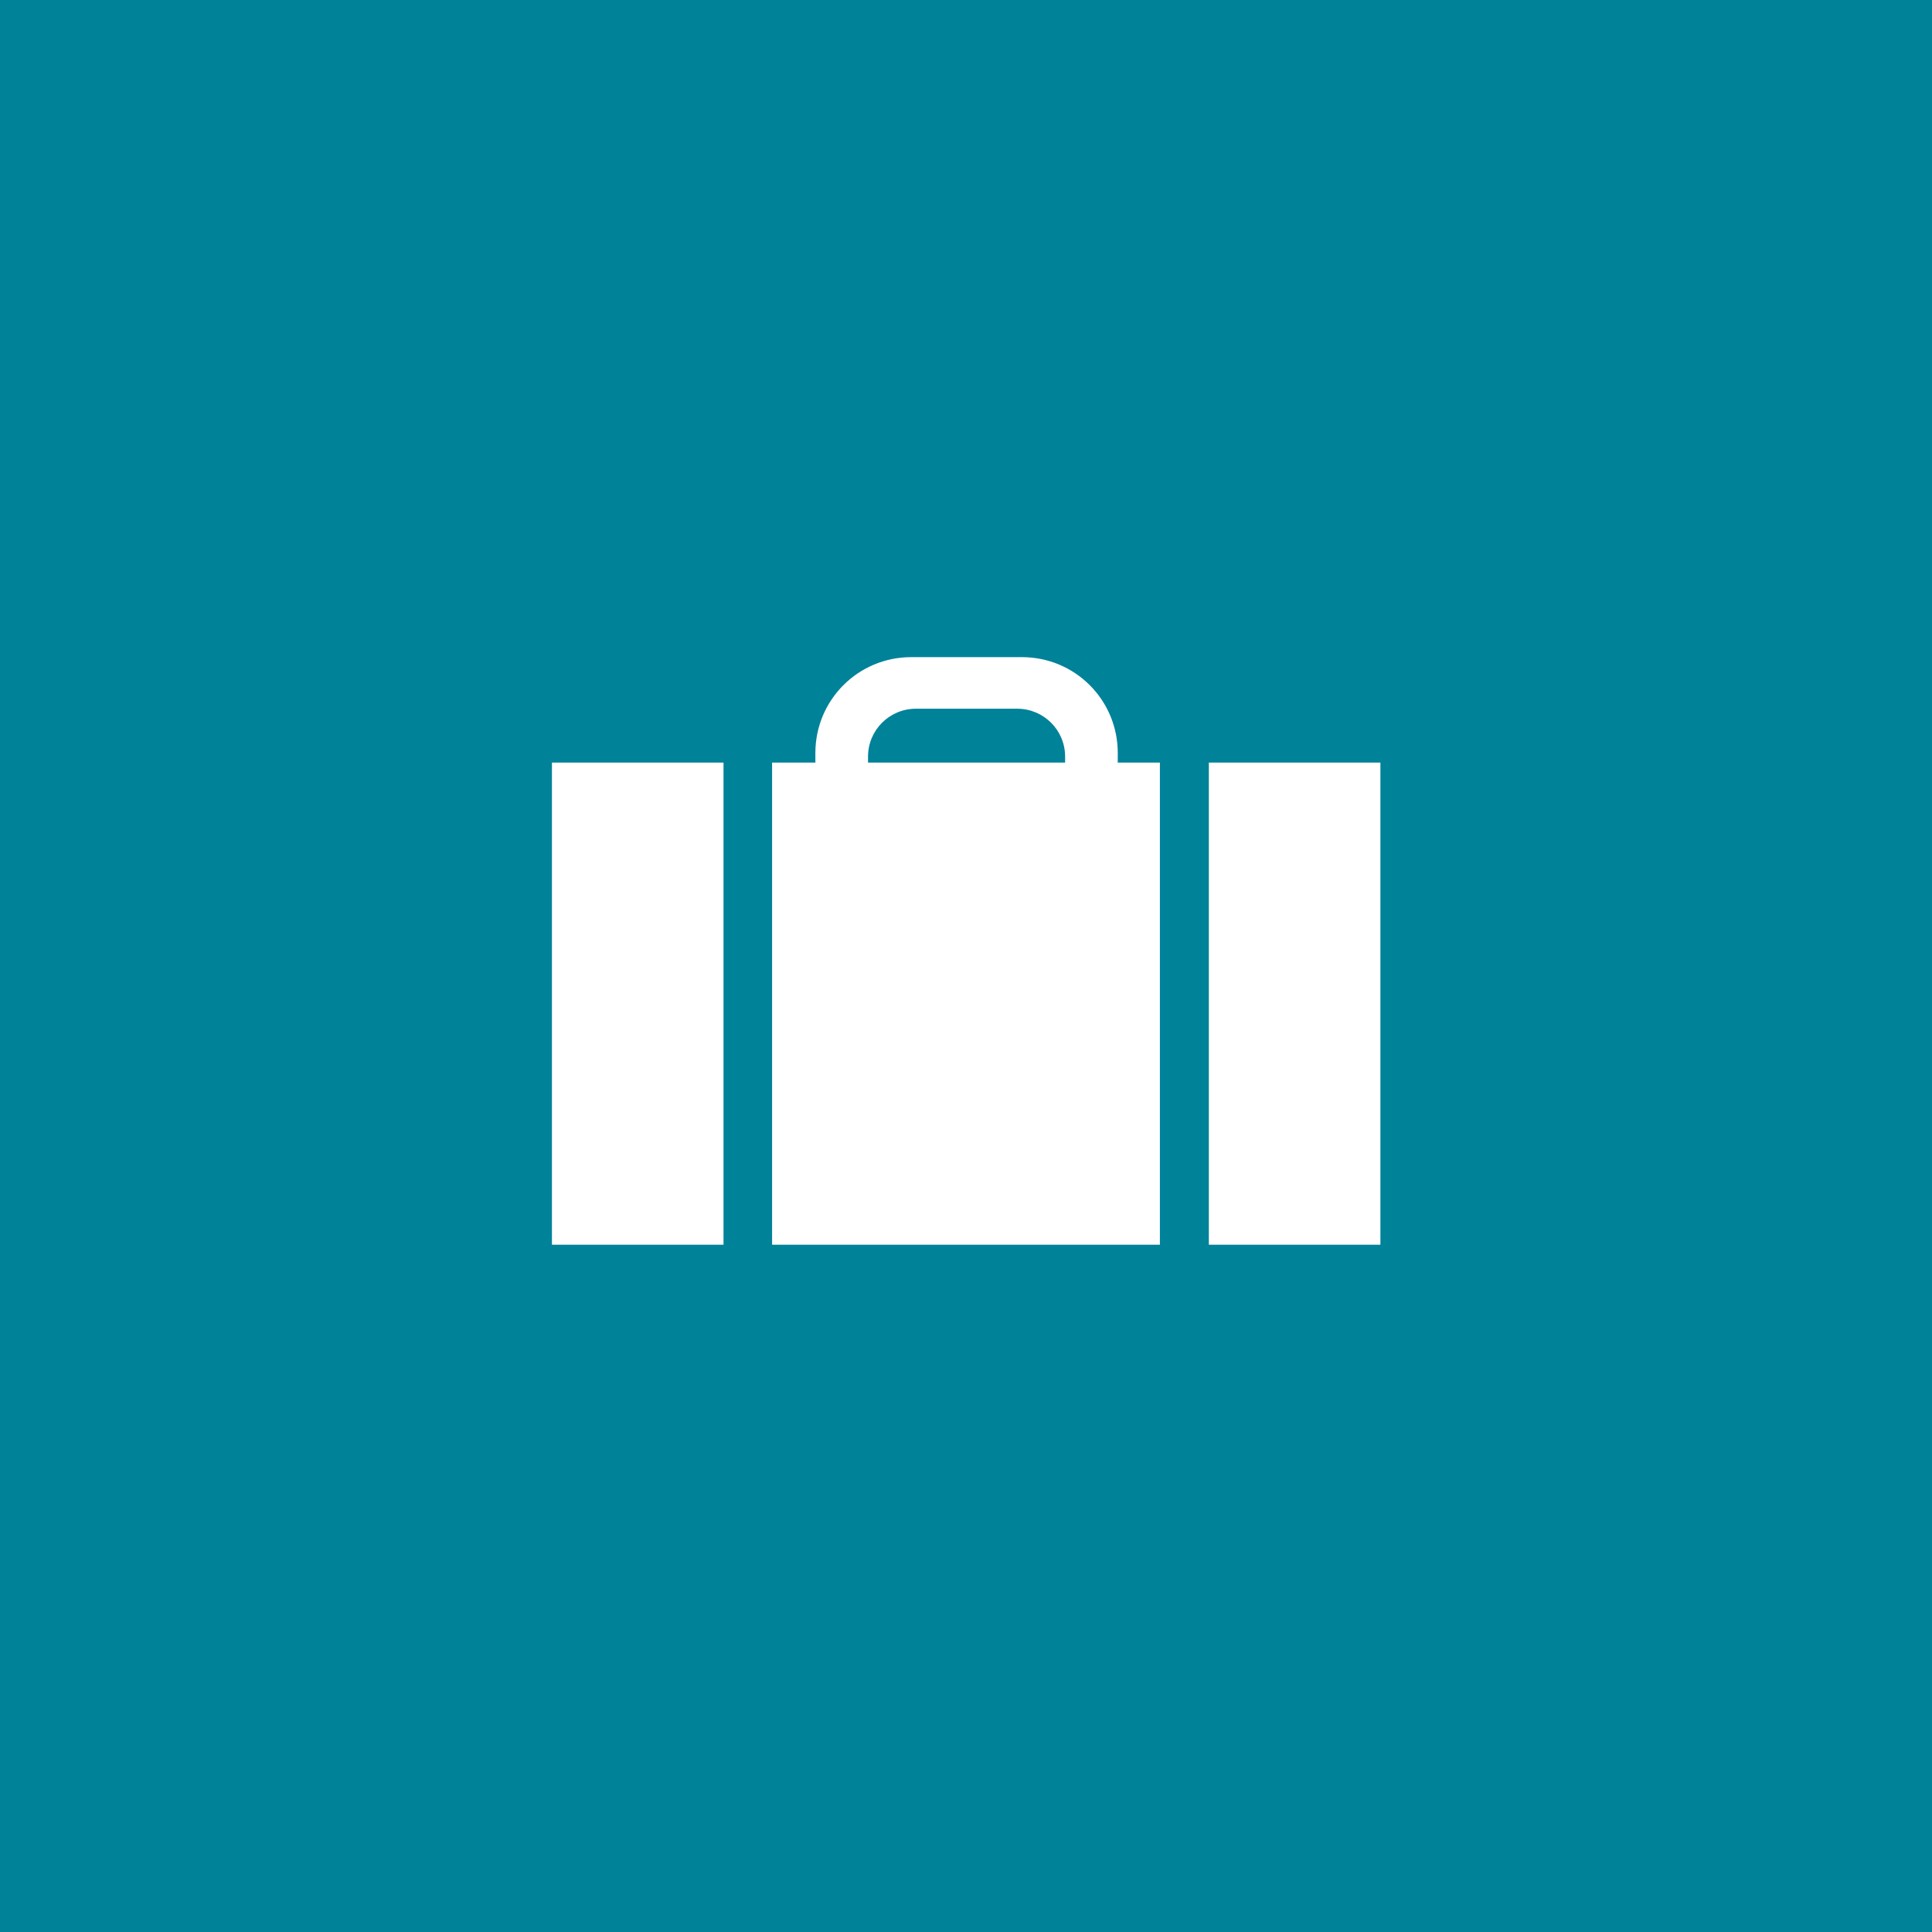 <?xml version="1.0" encoding="UTF-8" standalone="no"?>
<!-- Created with Inkscape (http://www.inkscape.org/) -->

<svg
   version="1.1"
   id="svg2"
   width="1000"
   height="1000"
   viewBox="0 0 1000 1000"
   sodipodi:docname="MSNTravel2013.svg"
   inkscape:version="1.2.2 (732a01da63, 2022-12-09)"
   xmlns:inkscape="http://www.inkscape.org/namespaces/inkscape"
   xmlns:sodipodi="http://sodipodi.sourceforge.net/DTD/sodipodi-0.dtd"
   xmlns="http://www.w3.org/2000/svg"
   xmlns:svg="http://www.w3.org/2000/svg">
  <defs
     id="defs6" />
  <sodipodi:namedview
     id="namedview4"
     pagecolor="#ffffff"
     bordercolor="#000000"
     borderopacity="0.25"
     inkscape:showpageshadow="2"
     inkscape:pageopacity="0.0"
     inkscape:pagecheckerboard="0"
     inkscape:deskcolor="#d1d1d1"
     showgrid="false"
     showguides="true"
     inkscape:zoom="0.40869141"
     inkscape:cx="1162.2461"
     inkscape:cy="751.17802"
     inkscape:window-width="1920"
     inkscape:window-height="1017"
     inkscape:window-x="-8"
     inkscape:window-y="-8"
     inkscape:window-maximized="1"
     inkscape:current-layer="g8" />
  <g
     inkscape:groupmode="layer"
     inkscape:label="Image"
     id="g8">
    <rect
       style="display:inline;opacity:1;fill:#008299;fill-opacity:1;fill-rule:evenodd;stroke-width:0.527"
       id="rect291"
       width="1000"
       height="1000"
       x="0"
       y="0" />
    <rect
       style="opacity:1;fill:#ffffff;fill-opacity:1;fill-rule:evenodd;stroke-width:0.527"
       id="rect552"
       width="88.799"
       height="249.552"
       x="285.69"
       y="394.713" />
    <rect
       style="fill:#ffffff;fill-opacity:1;fill-rule:evenodd;stroke-width:0.527"
       id="rect552-0"
       width="88.799"
       height="249.552"
       x="625.699"
       y="394.713" />
    <rect
       style="opacity:1;fill:#ffffff;fill-opacity:1;fill-rule:evenodd;stroke-width:0.527"
       id="rect684"
       width="200.723"
       height="249.552"
       x="399.638"
       y="394.713" />
    <path
       id="rect686"
       style="opacity:1;fill:#ffffff;fill-opacity:1;fill-rule:evenodd;stroke-width:0.727"
       d="m 471.658,340.134 c -27.49,0 -49.622,22.132 -49.622,49.622 v 3.799 c 0,27.49 22.132,49.622 49.622,49.622 h 57.274 c 27.49,0 49.622,-22.132 49.622,-49.622 v -3.799 c 0,-27.49 -22.132,-49.622 -49.622,-49.622 z m 2.457,26.695 h 52.361 c 13.755,0 24.826,11.071 24.826,24.826 v 20.943 c 0,13.755 -11.071,24.826 -24.826,24.826 h -52.361 c -13.755,0 -24.826,-11.071 -24.826,-24.826 v -20.943 c 0,-13.755 11.071,-24.826 24.826,-24.826 z" />
  </g>
</svg>
